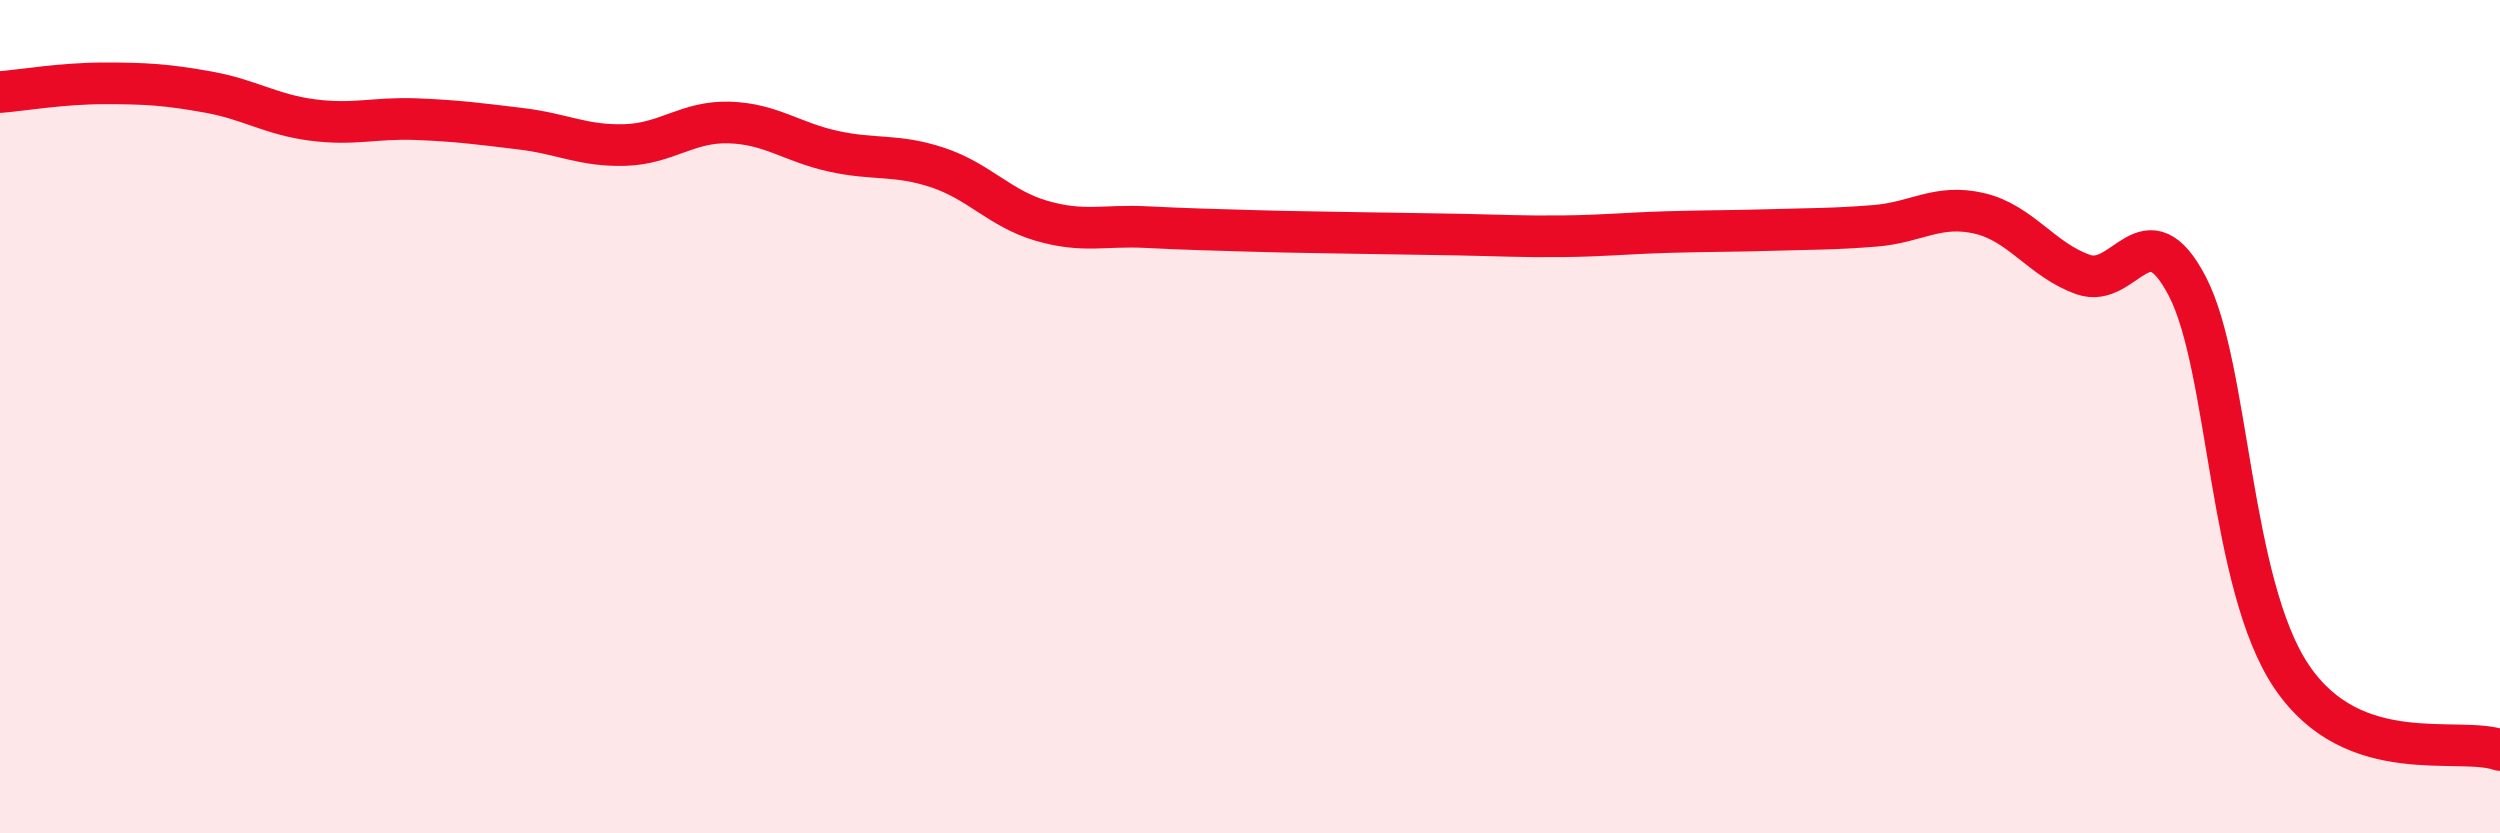 
    <svg width="60" height="20" viewBox="0 0 60 20" xmlns="http://www.w3.org/2000/svg">
      <path
        d="M 0,2.21 C 0.5,2.17 1.5,2 2.5,2 C 3.5,2 4,2.03 5,2.21 C 6,2.39 6.5,2.75 7.5,2.88 C 8.5,3.01 9,2.82 10,2.86 C 11,2.9 11.5,2.97 12.5,3.09 C 13.5,3.21 14,3.51 15,3.48 C 16,3.45 16.5,2.91 17.5,2.94 C 18.5,2.97 19,3.41 20,3.63 C 21,3.85 21.5,3.69 22.5,4.02 C 23.5,4.35 24,5.01 25,5.3 C 26,5.59 26.5,5.4 27.5,5.45 C 28.5,5.5 29,5.51 30,5.54 C 31,5.57 31.5,5.57 32.5,5.59 C 33.5,5.61 34,5.61 35,5.63 C 36,5.65 36.5,5.68 37.5,5.67 C 38.5,5.66 39,5.6 40,5.57 C 41,5.54 41.5,5.55 42.5,5.52 C 43.5,5.49 44,5.5 45,5.42 C 46,5.34 46.5,4.89 47.5,5.12 C 48.5,5.35 49,6.24 50,6.59 C 51,6.94 51.5,4.95 52.5,6.88 C 53.5,8.81 53.5,14.02 55,16.24 C 56.5,18.46 59,17.65 60,18L60 20L0 20Z"
        fill="#EB0A25"
        opacity="0.1"
        stroke-linecap="round"
        stroke-linejoin="round"
      />
      <path
        d="M 0,2.21 C 0.5,2.17 1.5,2 2.5,2 C 3.5,2 4,2.03 5,2.21 C 6,2.39 6.5,2.75 7.5,2.88 C 8.5,3.01 9,2.82 10,2.86 C 11,2.9 11.5,2.97 12.5,3.09 C 13.5,3.21 14,3.51 15,3.48 C 16,3.45 16.5,2.91 17.5,2.94 C 18.5,2.97 19,3.41 20,3.63 C 21,3.85 21.5,3.69 22.5,4.02 C 23.5,4.35 24,5.01 25,5.3 C 26,5.59 26.5,5.4 27.5,5.45 C 28.5,5.5 29,5.51 30,5.54 C 31,5.57 31.5,5.57 32.5,5.59 C 33.5,5.61 34,5.61 35,5.63 C 36,5.65 36.5,5.68 37.5,5.67 C 38.5,5.66 39,5.6 40,5.57 C 41,5.54 41.5,5.55 42.5,5.52 C 43.5,5.49 44,5.5 45,5.42 C 46,5.34 46.5,4.89 47.5,5.12 C 48.5,5.35 49,6.24 50,6.59 C 51,6.94 51.5,4.95 52.5,6.88 C 53.5,8.81 53.5,14.02 55,16.24 C 56.5,18.46 59,17.65 60,18"
        stroke="#EB0A25"
        stroke-width="1"
        fill="none"
        stroke-linecap="round"
        stroke-linejoin="round"
      />
    </svg>
  